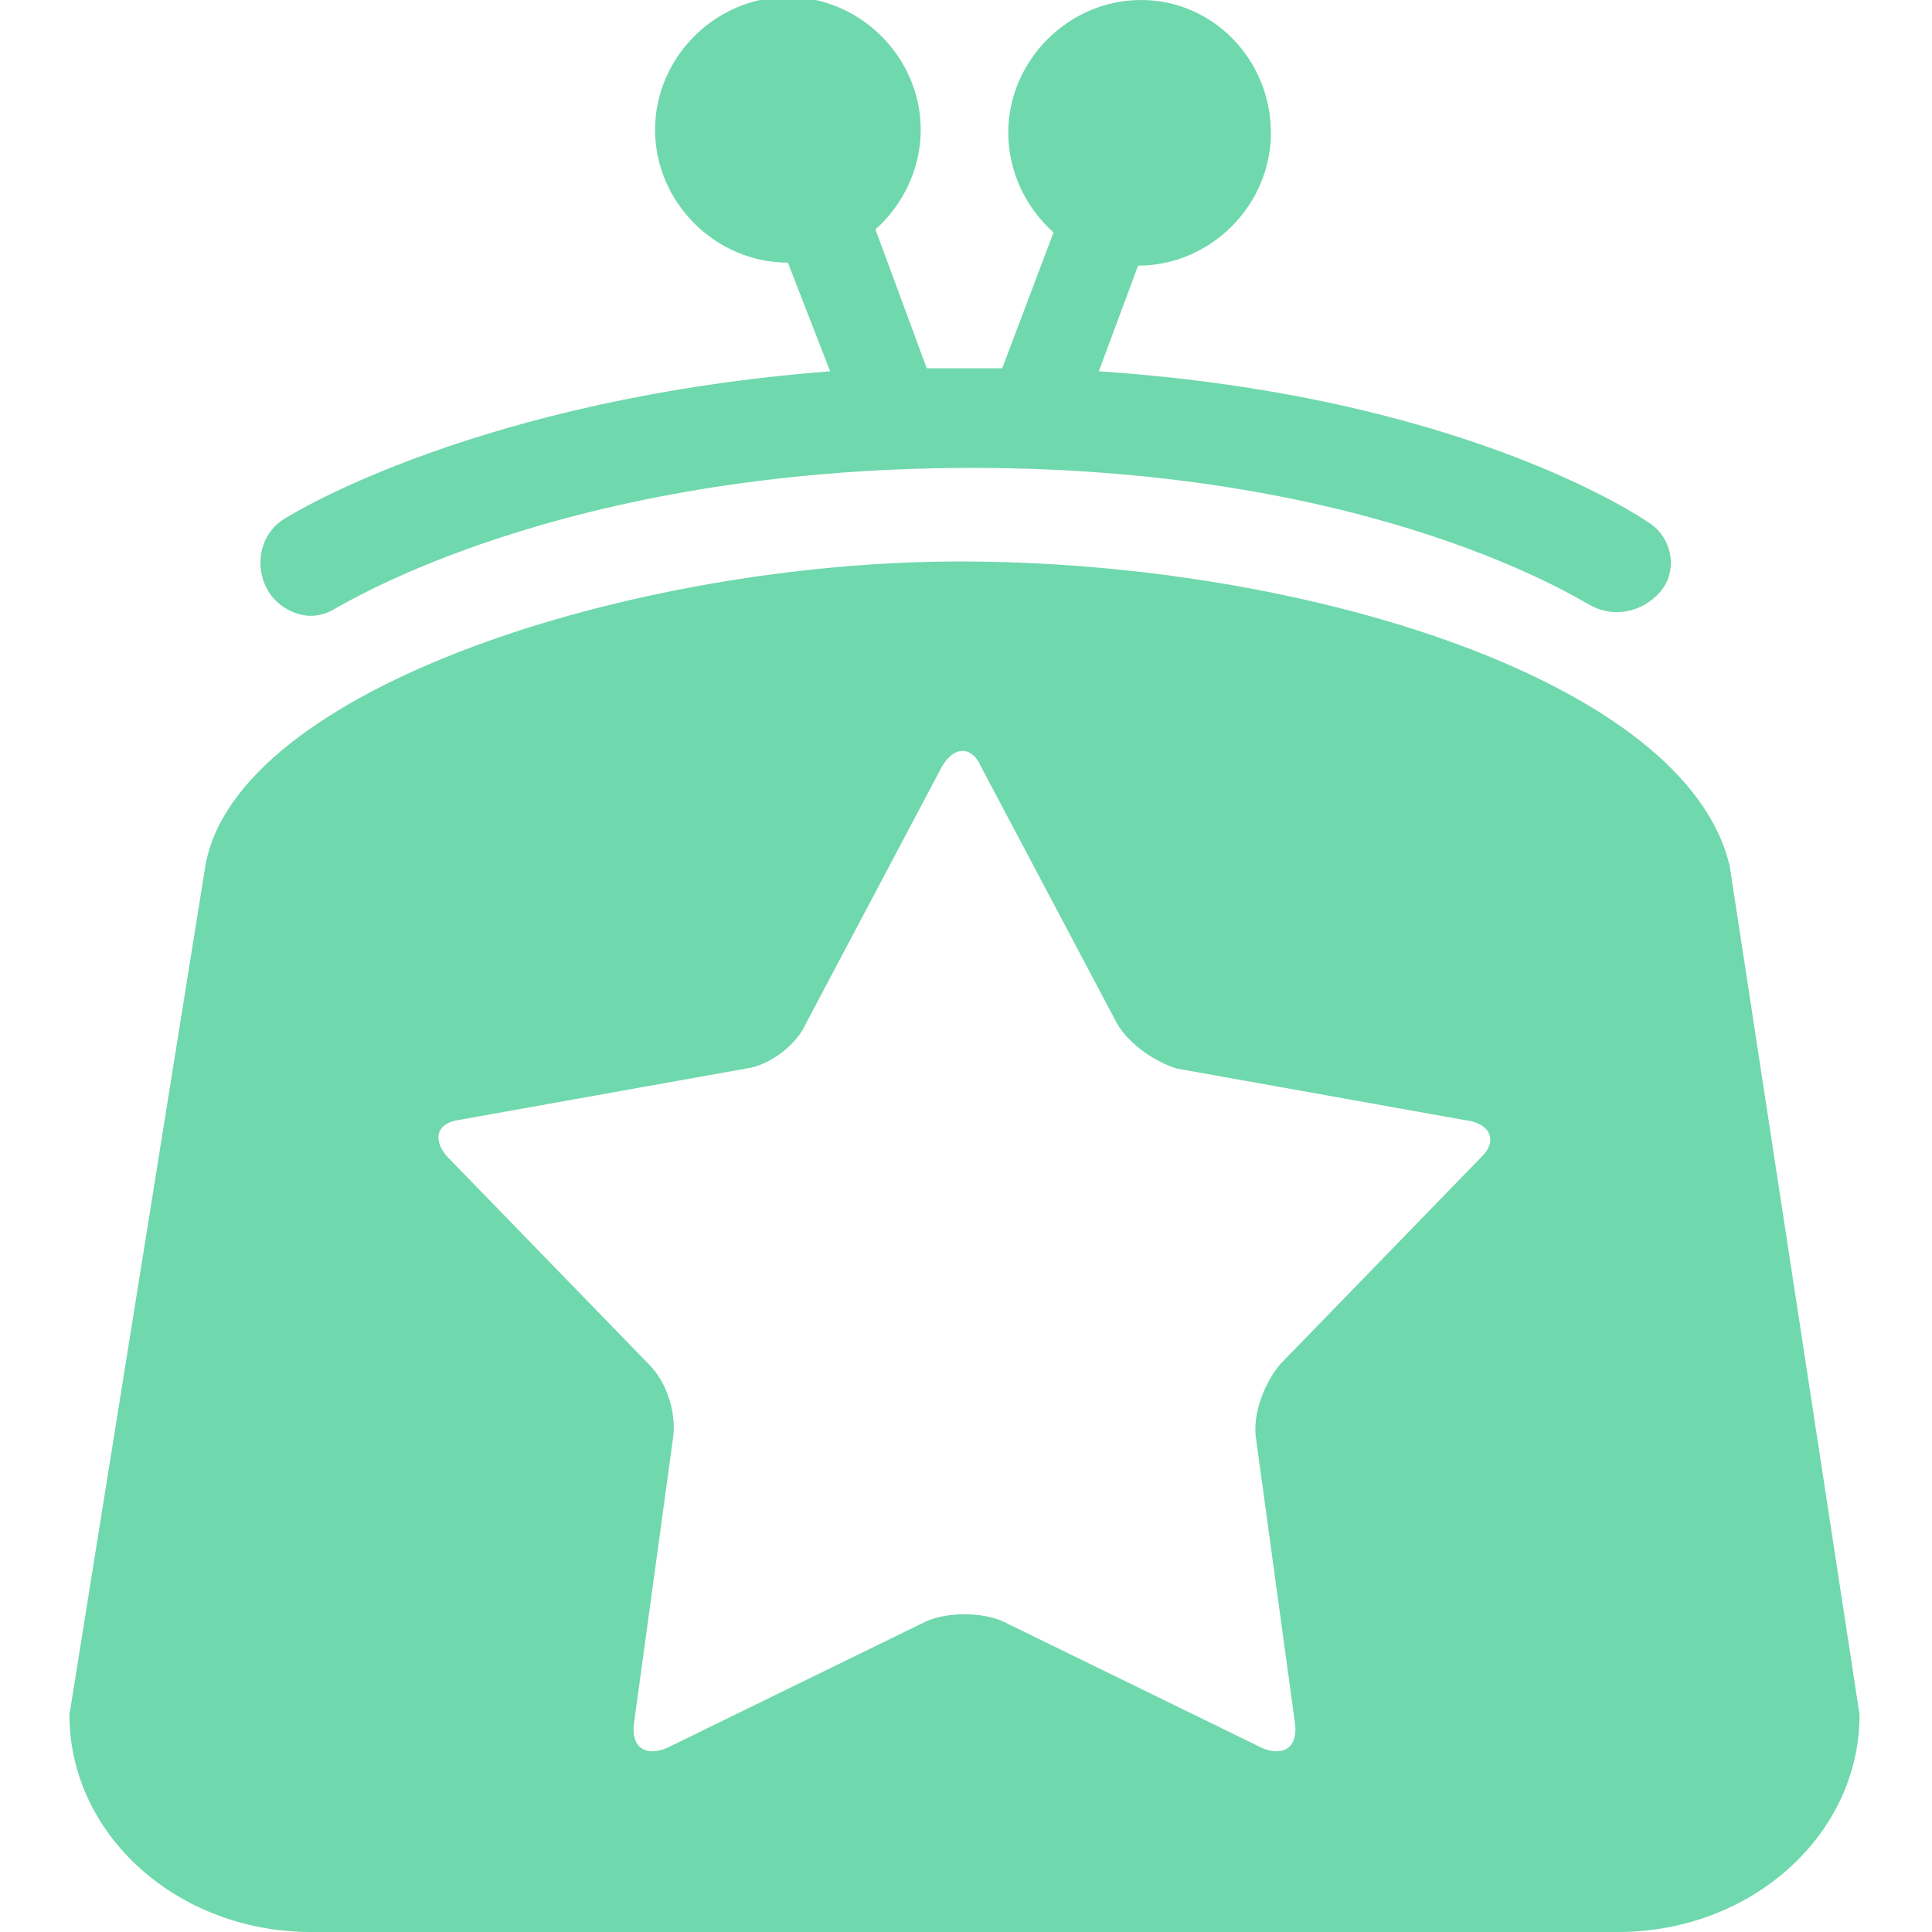 <?xml version="1.0" encoding="utf-8"?>
<!-- Generator: Adobe Illustrator 21.0.0, SVG Export Plug-In . SVG Version: 6.00 Build 0)  -->
<svg version="1.1" id="Layer_1" xmlns="http://www.w3.org/2000/svg" xmlns:xlink="http://www.w3.org/1999/xlink" x="0px" y="0px"
	 width="64px" height="64px" viewBox="0 0 64 64" style="enable-background:new 0 0 64 64;" xml:space="preserve">
<style type="text/css">
	.st0{fill:#6FD8AD;}
</style>
<g>
	<path class="st0" d="M54.6,17.3c-0.3-0.2-6.2-4.2-18.2-5l1.3-3.5l0,0c2.4,0,4.4-2,4.4-4.4S40.2,0,37.8,0c-2.4,0-4.4,2-4.4,4.4
		c0,1.3,0.6,2.5,1.5,3.3l-1.7,4.5c-0.3,0-0.6,0-1,0c-0.5,0-1,0-1.5,0L29,7.6c0.9-0.8,1.5-2,1.5-3.3c0-2.4-2-4.4-4.4-4.4
		c-2.4,0-4.4,2-4.4,4.4s2,4.4,4.4,4.4c0,0,0,0,0,0l1.4,3.6C15.9,13.2,9.7,17,9.4,17.2c-0.8,0.5-1,1.6-0.5,2.4
		c0.3,0.5,0.9,0.8,1.4,0.8c0.3,0,0.6-0.1,0.9-0.3c0.1,0,7.3-4.6,21-4.6c13.5,0,20.3,4.5,20.4,4.5c0.8,0.5,1.8,0.3,2.4-0.4
		C55.6,18.9,55.4,17.8,54.6,17.3z"/>
	<path class="st0" d="M57.3,28.7c-1.4-6.1-14-10.1-25.5-10.1c-10.8,0-24,4.2-25,10.1L2.3,56.8c0,4,3.6,7.2,8,7.2h43.3
		c4.4,0,8-3.2,8-7.2L57.3,28.7z M49.1,38.3l-6.7,6.9c-0.5,0.6-0.9,1.6-0.8,2.4l1.3,9.5c0.1,0.8-0.4,1.1-1.1,0.8l-8.6-4.2
		c-0.7-0.3-1.8-0.3-2.5,0l-8.6,4.2c-0.7,0.3-1.2,0-1.1-0.8l1.3-9.5c0.1-0.8-0.2-1.8-0.8-2.4l-6.7-6.9c-0.5-0.6-0.3-1.1,0.4-1.2
		l9.5-1.7c0.8-0.1,1.7-0.8,2-1.5l4.5-8.5c0.4-0.7,1-0.7,1.3,0l4.5,8.5c0.4,0.7,1.3,1.3,2,1.5l9.5,1.7C49.4,37.2,49.6,37.8,49.1,38.3
		z"/>
</g>
</svg>
